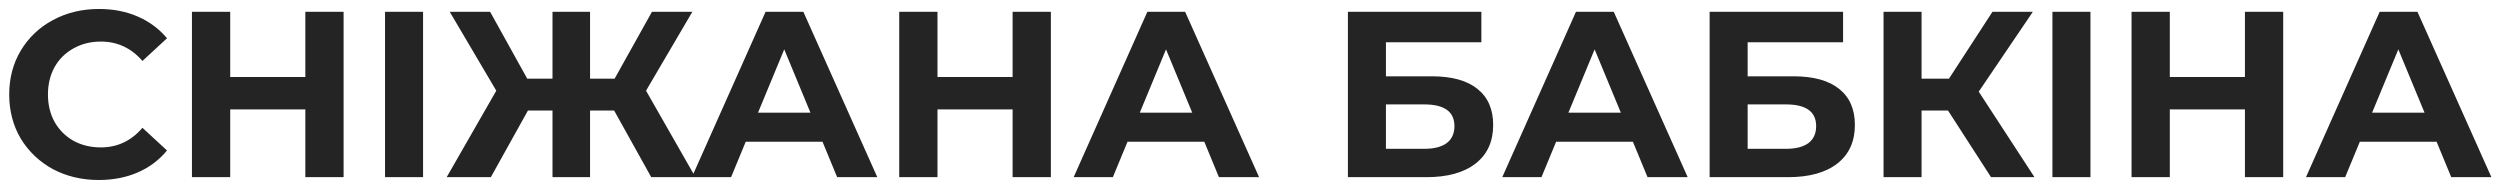 <svg width="254" height="19" viewBox="0 0 254 19" fill="none" xmlns="http://www.w3.org/2000/svg">
<path d="M10.032 18.288C8.32 18.288 6.768 17.92 5.376 17.184C4 16.432 2.912 15.4 2.112 14.088C1.328 12.76 0.936 11.264 0.936 9.6C0.936 7.936 1.328 6.448 2.112 5.136C2.912 3.808 4 2.776 5.376 2.04C6.768 1.288 8.328 0.912 10.056 0.912C11.512 0.912 12.824 1.168 13.992 1.68C15.176 2.192 16.168 2.928 16.968 3.888L14.472 6.192C13.336 4.88 11.928 4.224 10.248 4.224C9.208 4.224 8.28 4.456 7.464 4.92C6.648 5.368 6.008 6 5.544 6.816C5.096 7.632 4.872 8.56 4.872 9.6C4.872 10.64 5.096 11.568 5.544 12.384C6.008 13.2 6.648 13.84 7.464 14.304C8.28 14.752 9.208 14.976 10.248 14.976C11.928 14.976 13.336 14.312 14.472 12.984L16.968 15.288C16.168 16.264 15.176 17.008 13.992 17.52C12.808 18.032 11.488 18.288 10.032 18.288ZM34.91 1.2V18H31.022V11.112H23.39V18H19.502V1.2H23.39V7.824H31.022V1.2H34.91ZM39.119 1.2H42.983V18H39.119V1.2ZM62.398 11.232H59.95V18H56.134V11.232H53.638L49.87 18H45.382L50.422 9.216L45.694 1.2H49.798L53.566 7.992H56.134V1.2H59.95V7.992H62.446L66.238 1.2H70.342L65.638 9.216L70.654 18H66.166L62.398 11.232ZM83.566 14.4H75.766L74.278 18H70.294L77.782 1.2H81.622L89.134 18H85.054L83.566 14.4ZM82.342 11.448L79.678 5.016L77.014 11.448H82.342ZM106.769 1.2V18H102.881V11.112H95.249V18H91.361V1.2H95.249V7.824H102.881V1.2H106.769ZM122.355 14.4H114.555L113.067 18H109.083L116.571 1.2H120.411L127.923 18H123.843L122.355 14.4ZM121.131 11.448L118.467 5.016L115.803 11.448H121.131ZM136.947 1.2H150.507V4.296H140.811V7.752H145.467C147.499 7.752 149.043 8.176 150.099 9.024C151.171 9.872 151.707 11.096 151.707 12.696C151.707 14.376 151.115 15.68 149.931 16.608C148.747 17.536 147.075 18 144.915 18H136.947V1.2ZM144.699 15.12C145.691 15.12 146.451 14.928 146.979 14.544C147.507 14.144 147.771 13.568 147.771 12.816C147.771 11.344 146.747 10.608 144.699 10.608H140.811V15.12H144.699ZM165.902 14.4H158.102L156.614 18H152.63L160.118 1.2H163.958L171.47 18H167.39L165.902 14.4ZM164.678 11.448L162.014 5.016L159.35 11.448H164.678ZM173.697 1.2H187.257V4.296H177.561V7.752H182.217C184.249 7.752 185.793 8.176 186.849 9.024C187.921 9.872 188.457 11.096 188.457 12.696C188.457 14.376 187.865 15.68 186.681 16.608C185.497 17.536 183.825 18 181.665 18H173.697V1.2ZM181.449 15.12C182.441 15.12 183.201 14.928 183.729 14.544C184.257 14.144 184.521 13.568 184.521 12.816C184.521 11.344 183.497 10.608 181.449 10.608H177.561V15.12H181.449ZM197.92 11.232H195.232V18H191.368V1.2H195.232V7.992H198.016L202.432 1.2H206.536L201.04 9.312L206.704 18H202.288L197.92 11.232ZM208.526 1.2H212.39V18H208.526V1.2ZM231.973 1.2V18H228.085V11.112H220.453V18H216.565V1.2H220.453V7.824H228.085V1.2H231.973ZM247.558 14.4H239.758L238.27 18H234.286L241.774 1.2H245.614L253.126 18H249.046L247.558 14.4ZM246.334 11.448L243.67 5.016L241.006 11.448H246.334Z" fill="#242424"/>
</svg>
